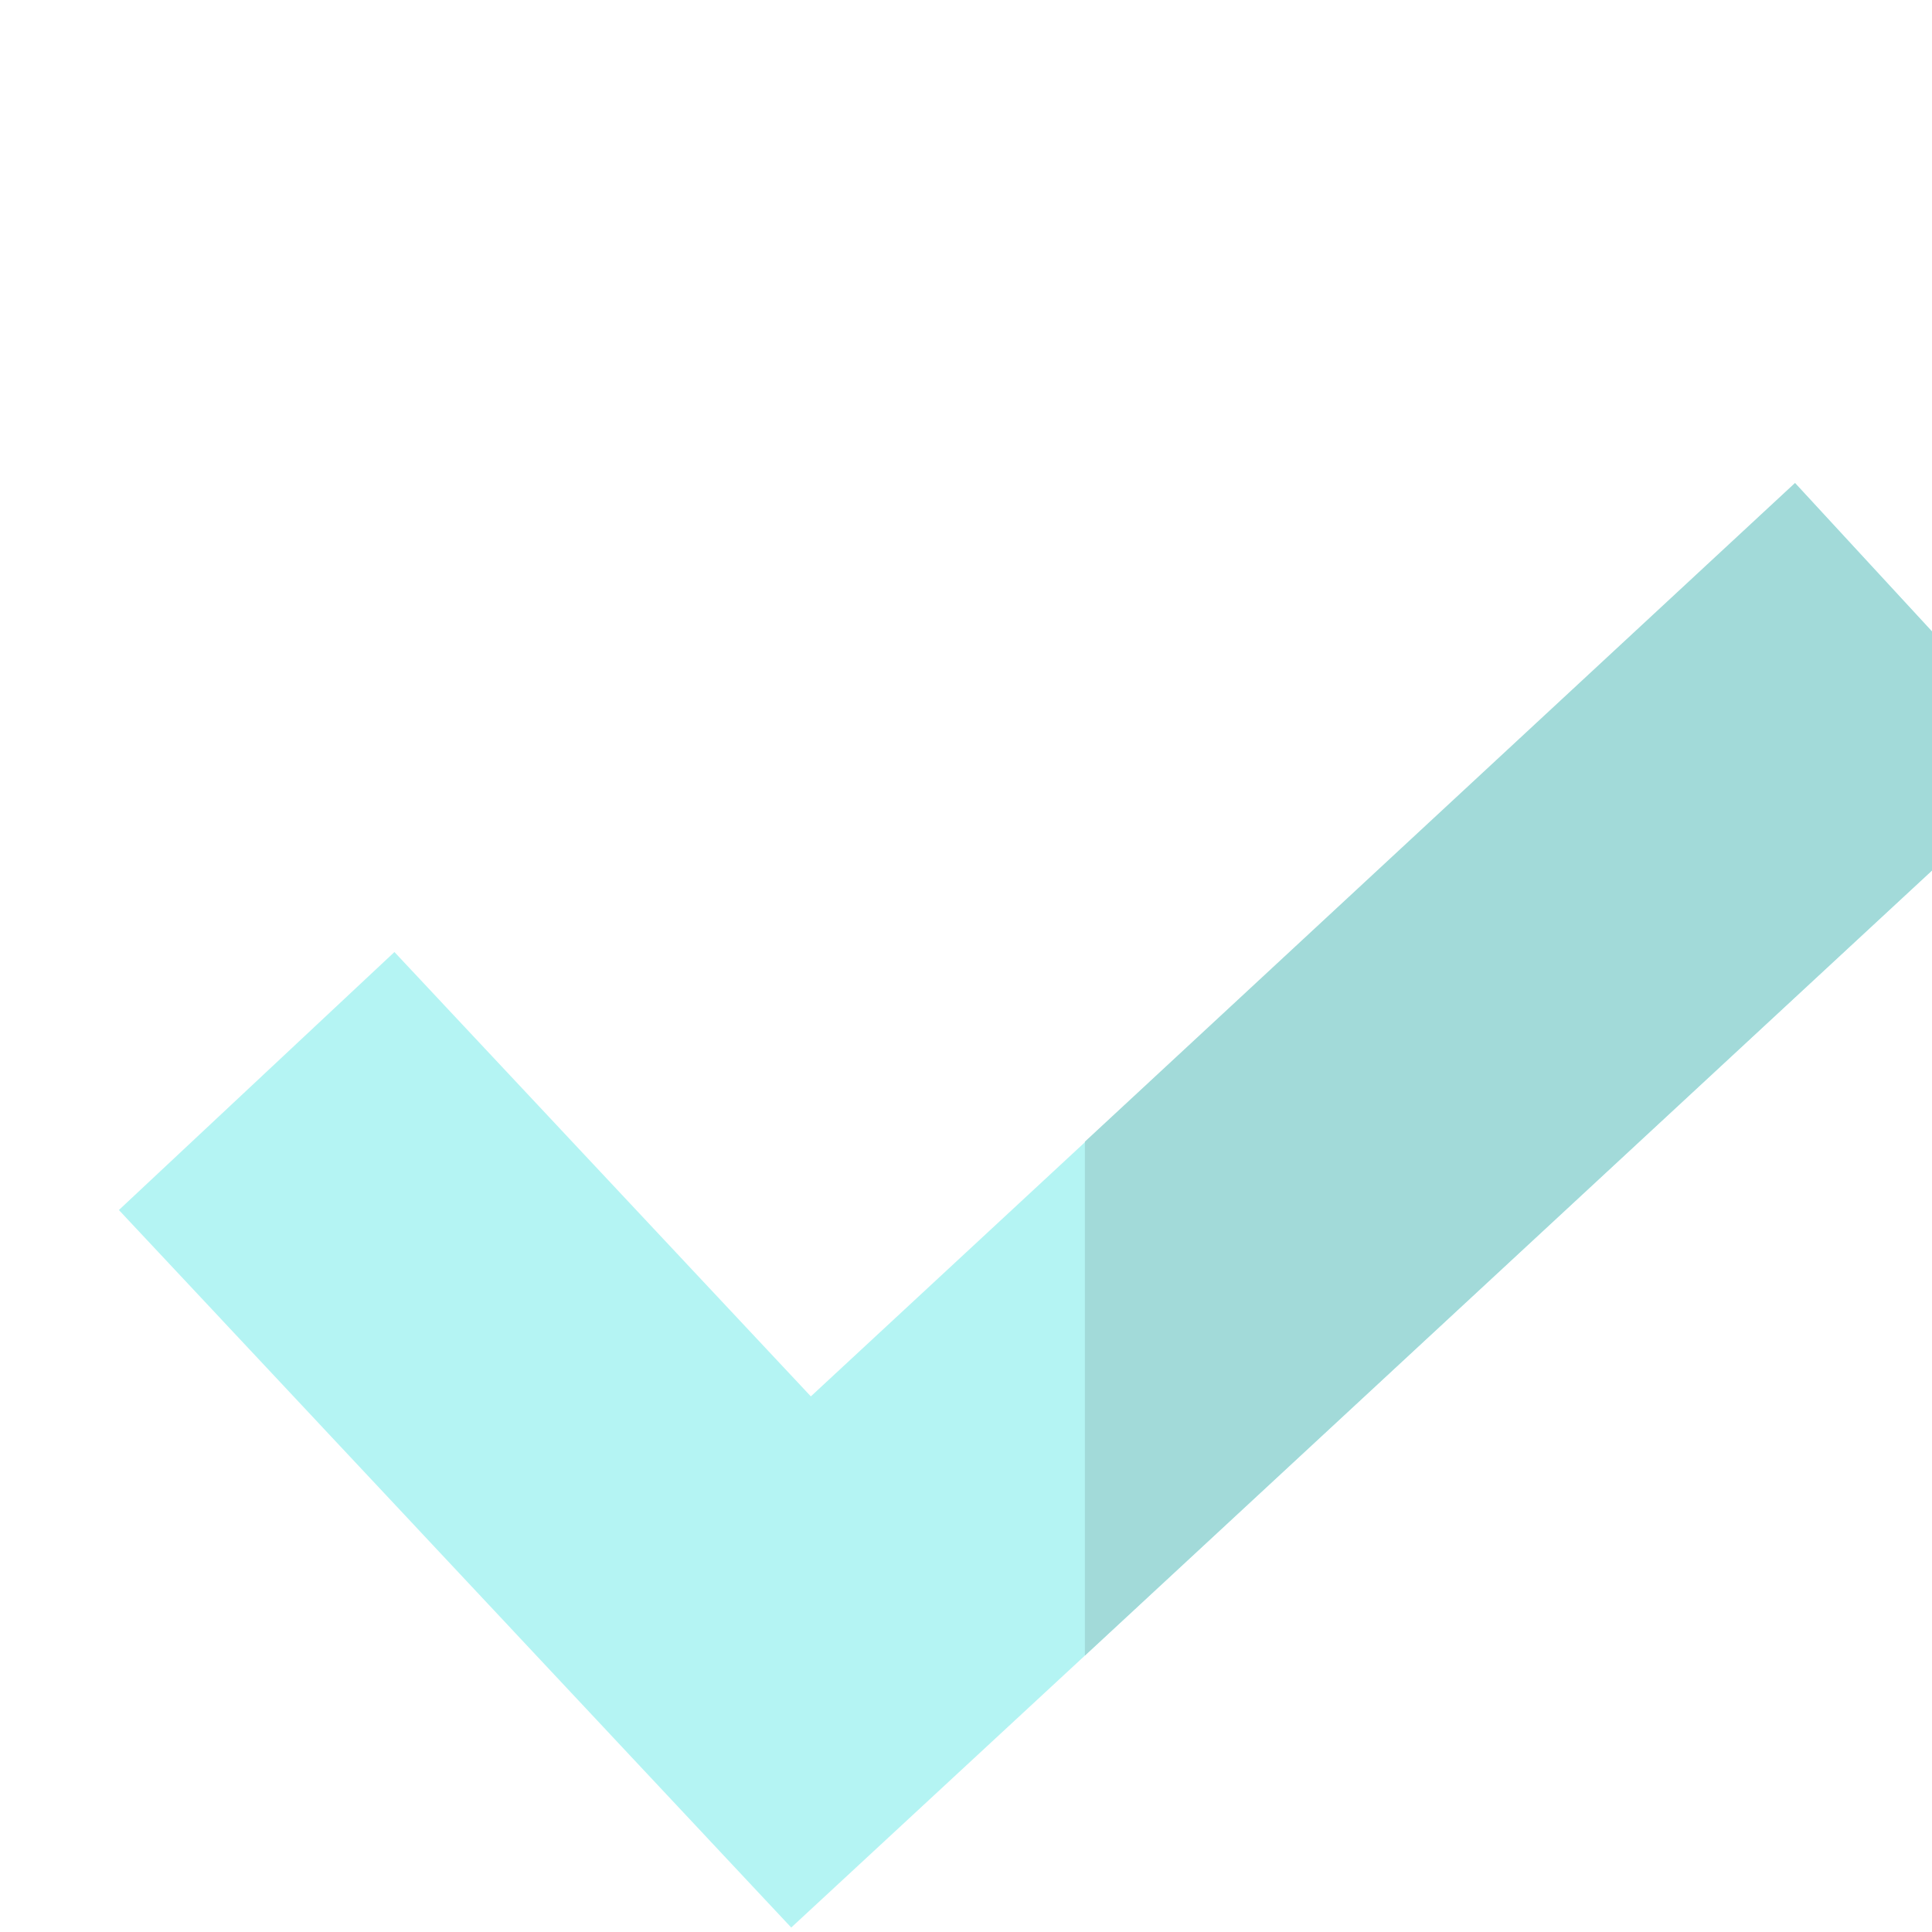 <?xml version="1.0" encoding="UTF-8"?>
<svg id="Layer_2" data-name="Layer 2" xmlns="http://www.w3.org/2000/svg" xmlns:xlink="http://www.w3.org/1999/xlink" viewBox="0 0 65 65">
  <defs>
    <style>
      .cls-1 {
        fill: #b4f4f3;
      }

      .cls-1, .cls-2, .cls-3 {
        stroke-width: 0px;
      }

      .cls-2 {
        fill: #a2dad9;
      }

      .cls-3 {
        fill: none;
      }

      .cls-4 {
        filter: url(#drop-shadow-1);
      }

      .cls-5 {
        clip-path: url(#clippath);
      }
    </style>
    <filter id="drop-shadow-1" filterUnits="userSpaceOnUse">
      <feOffset dx="4" dy="8"/>
      <feGaussianBlur result="blur" stdDeviation="4"/>
      <feFlood flood-color="#000" flood-opacity=".25"/>
      <feComposite in2="blur" operator="in"/>
      <feComposite in="SourceGraphic"/>
    </filter>
    <clipPath id="clippath">
      <rect class="cls-3" width="65" height="65"/>
    </clipPath>
  </defs>
  <g id="REPORTING_OPTIONS_SEC">
    <g id="ICON_ONE_TIME">
      <g class="cls-4">
        <g class="cls-5">
          <g>
            <path class="cls-1" d="M65,17.58l-32.5,30.12-9.88,9.15L0,32.71l9.27-8.68,14.01,14.95,9.23-8.56,23.89-22.16,8.61,9.33Z"/>
            <path class="cls-2" d="M65,17.58l-32.5,30.12v-17.29l23.89-22.16,8.61,9.33Z"/>
          </g>
        </g>
      </g>
    </g>
  </g>
</svg>
